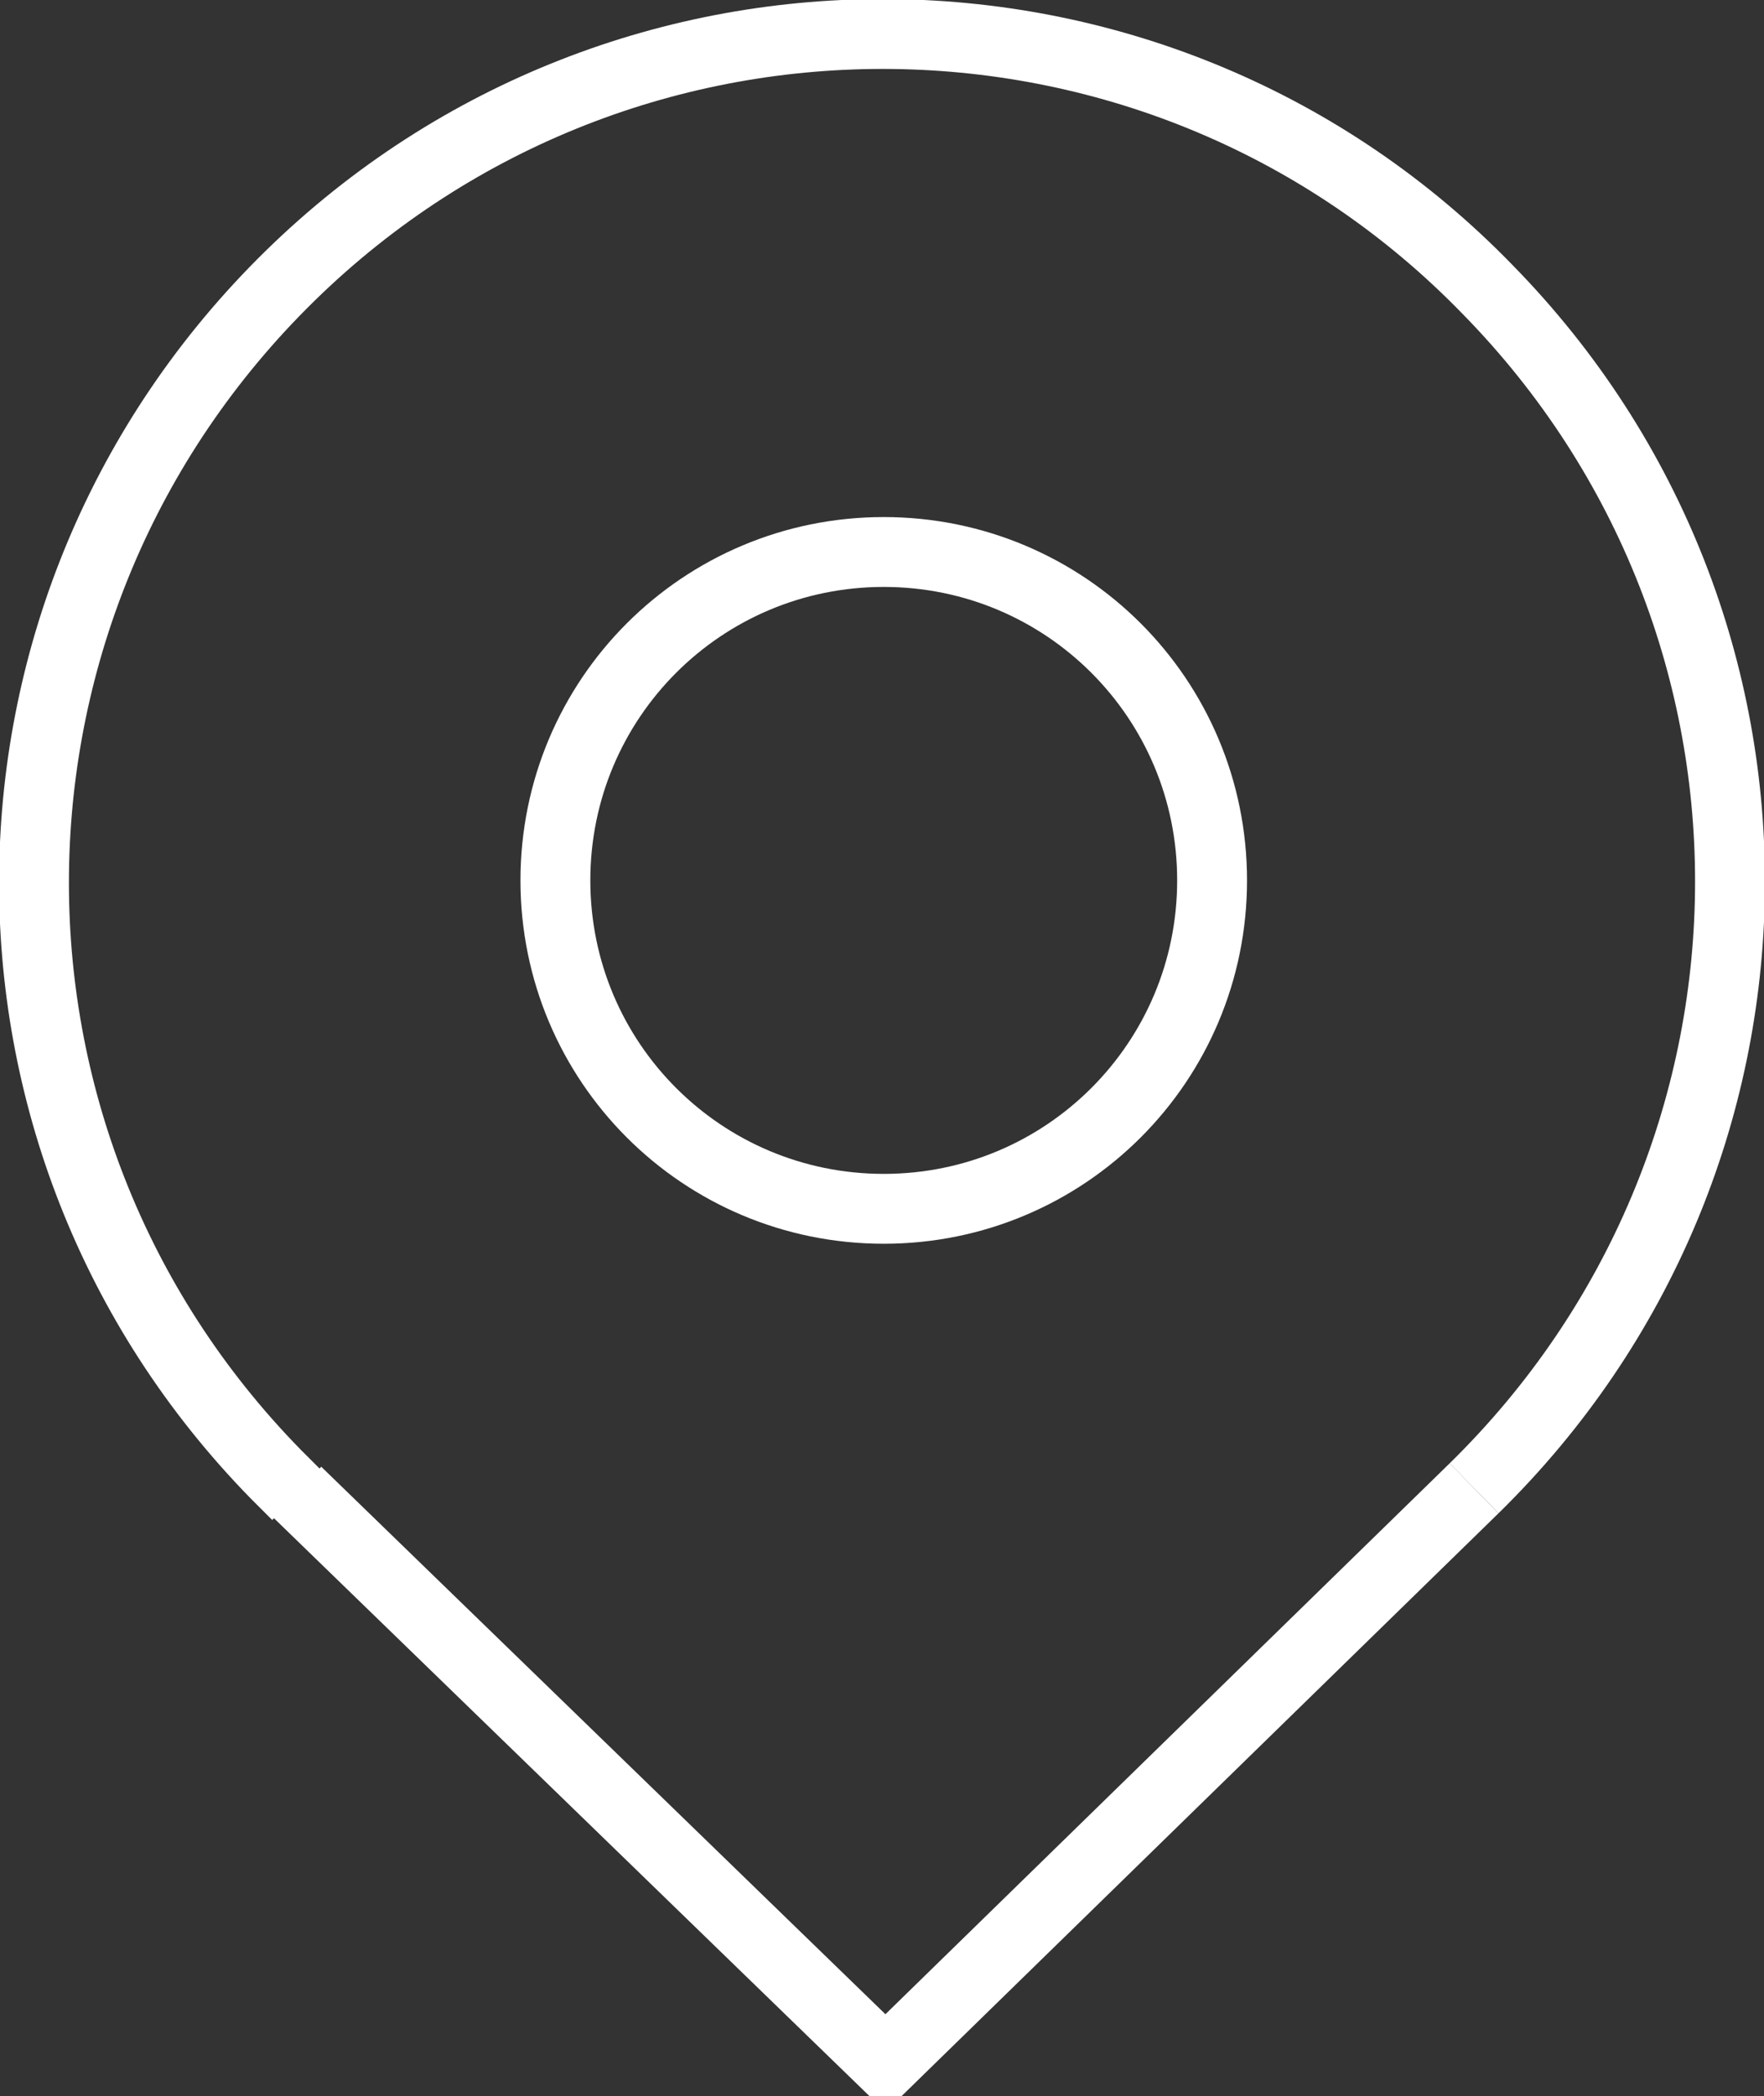 <?xml version="1.0" encoding="UTF-8"?>
<svg xmlns="http://www.w3.org/2000/svg" id="Ebene_1" version="1.1" viewBox="0 0 50.5 60">
  <rect x="0" y="0" width="50.5" height="60" fill="#333333" stroke="none"/>
  <defs>
    <style>
      .st0 {
        fill: none;
        stroke: #fff;
        stroke-width: 2px;
      }
    </style>
  </defs>
  <g id="Gruppe_9">
    <path id="Pfad_102" class="st0" d="M42.2,42.6c9.6-9.4,9.8-24.7.4-34.3C33.3-1.3,17.9-1.5,8.3,7.9c-9.6,9.4-9.8,24.7-.4,34.3.2.2.4.4.6.6"></path>
    <path id="Pfad_103" class="st0" d="M34.7,25.2c0,5.2-4.2,9.4-9.4,9.4s-9.4-4.2-9.4-9.4,4.2-9.4,9.4-9.4h0c5.2,0,9.4,4.2,9.4,9.4h0Z"></path>
    <path id="Pfad_104" class="st0" d="M42.2,42.6l-16.8,16.4h-.1l-16.8-16.3"></path>
  </g>
</svg>
